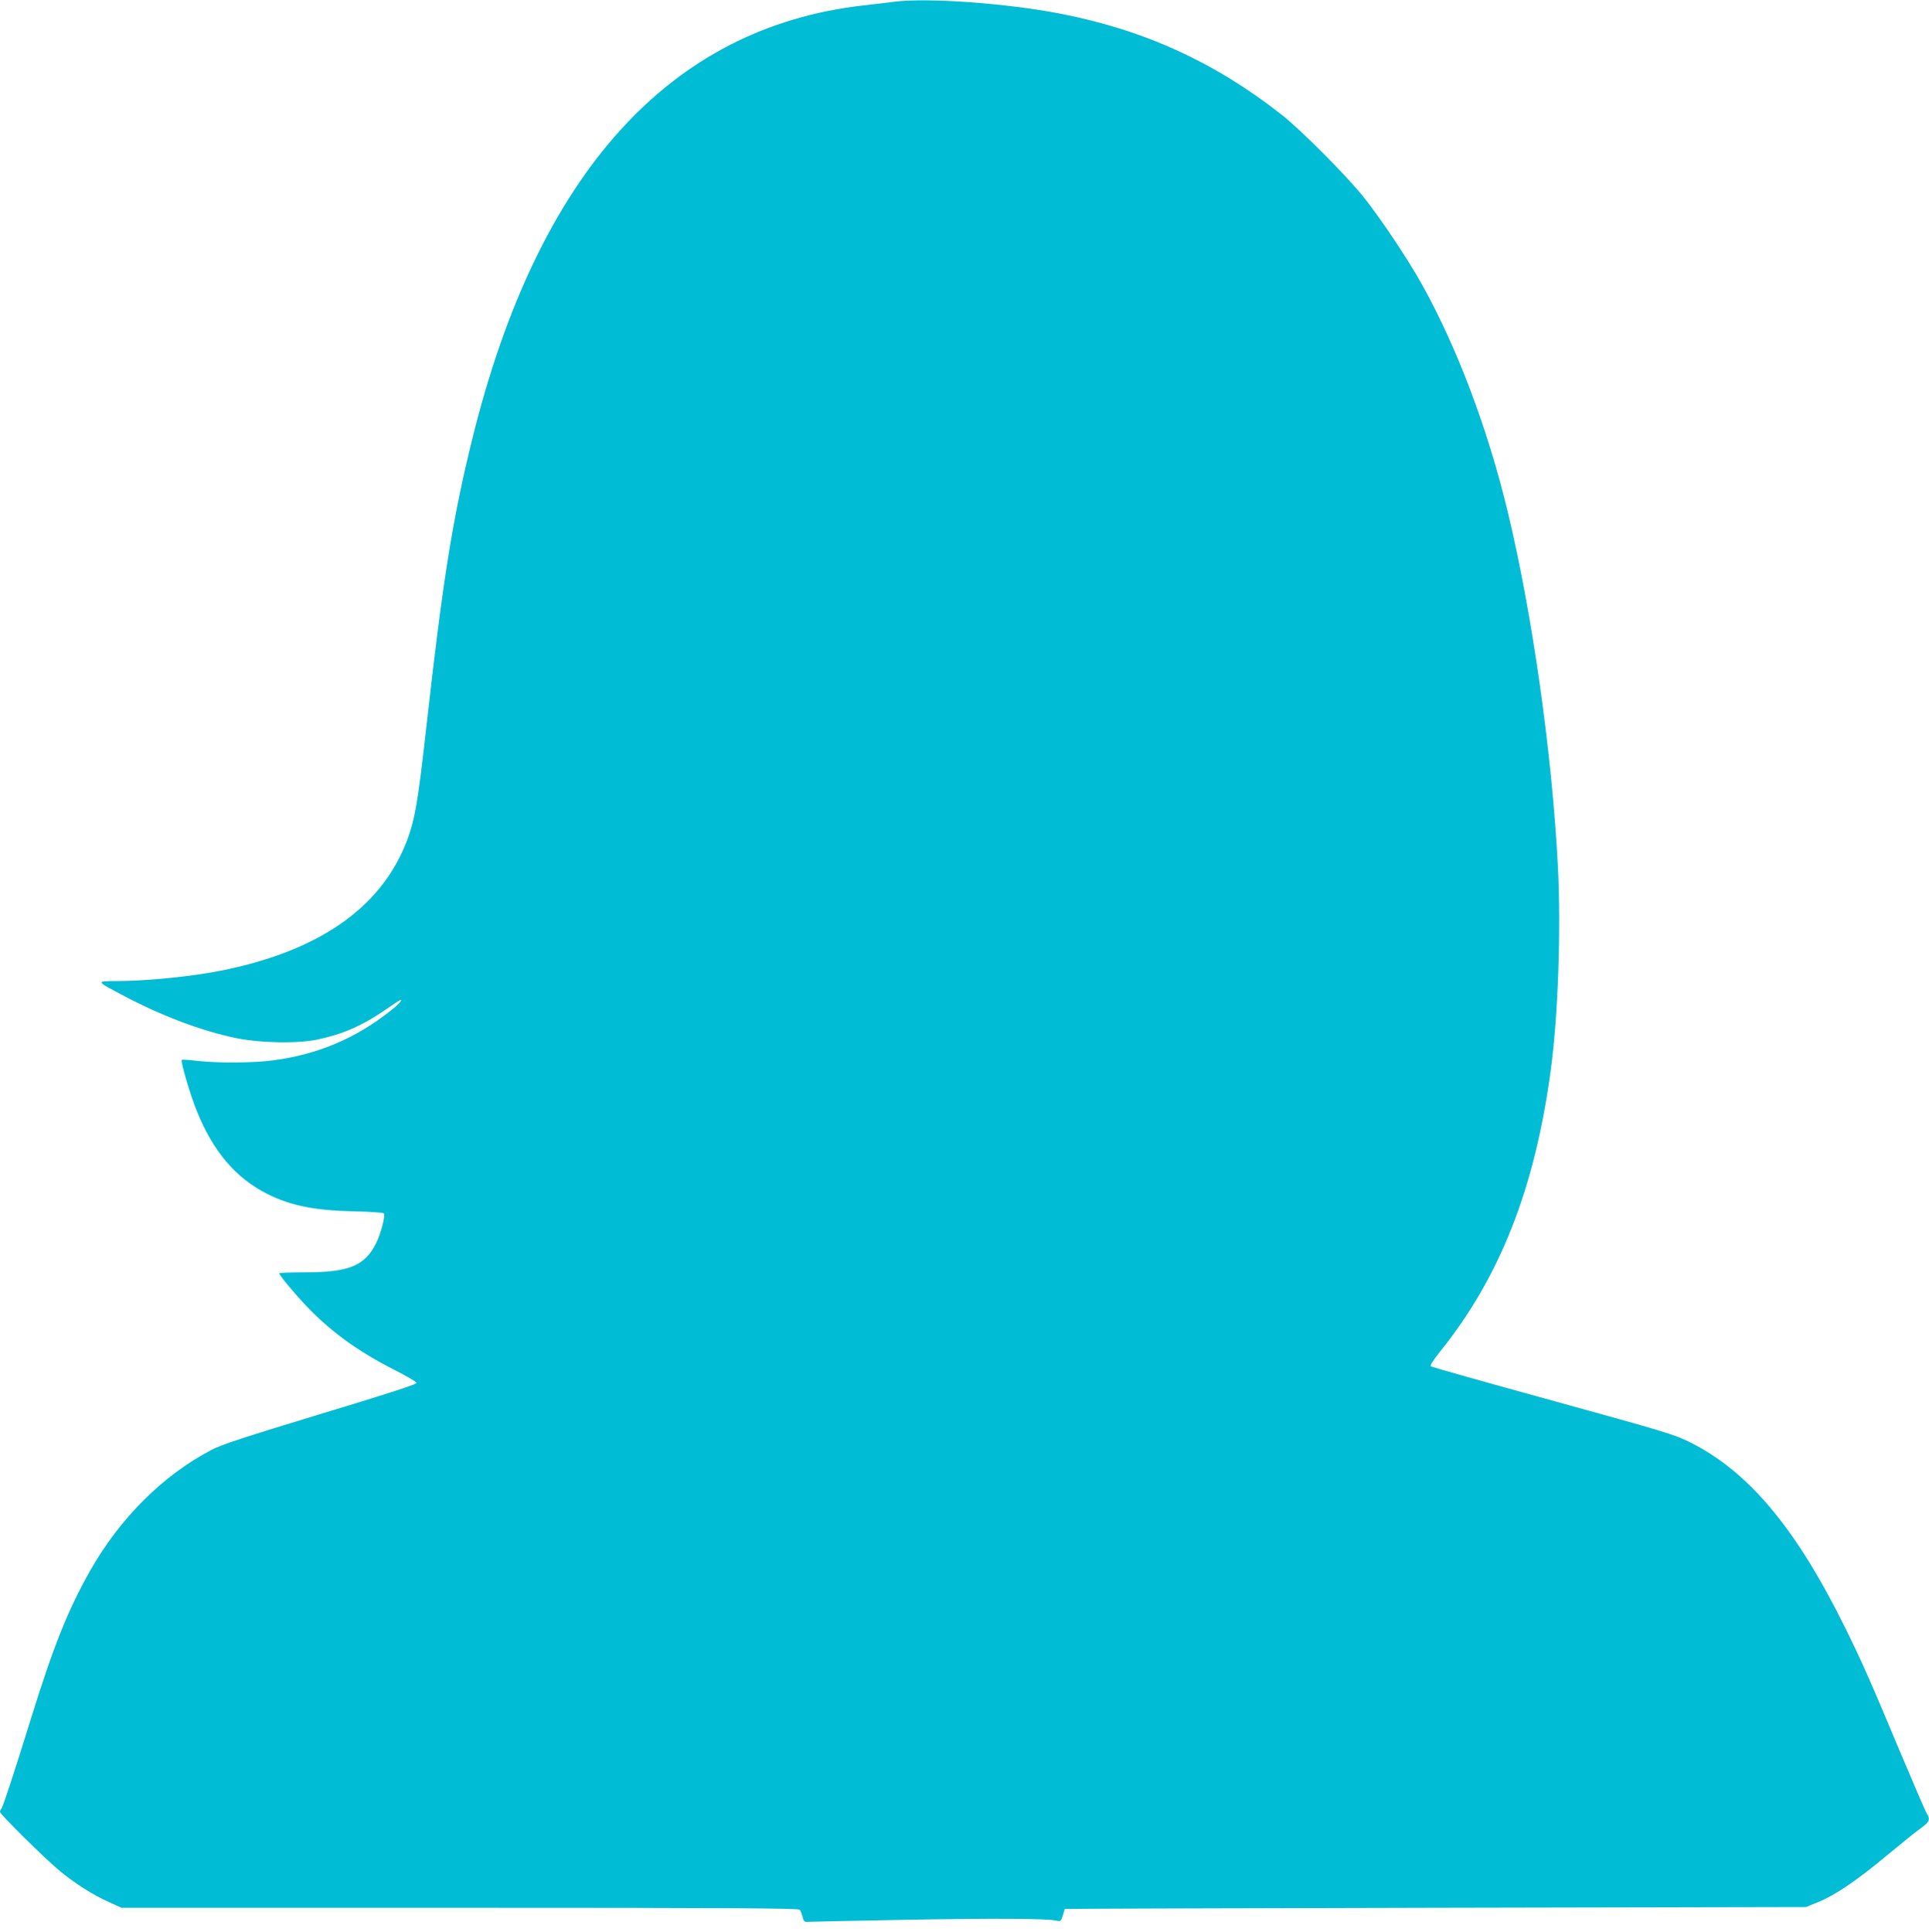 <?xml version="1.0" standalone="no"?>
<!DOCTYPE svg PUBLIC "-//W3C//DTD SVG 20010904//EN"
 "http://www.w3.org/TR/2001/REC-SVG-20010904/DTD/svg10.dtd">
<svg version="1.0" xmlns="http://www.w3.org/2000/svg"
 width="1278pt" height="1280pt" viewBox="0 0 1278 1280"
 preserveAspectRatio="xMidYMid meet">
<g transform="translate(0,1280) scale(0.1,-0.1)"
fill="#00bcd4" stroke="none">
<path d="M5930 12789 c-41 -5 -136 -17 -210 -25 -1285 -146 -2156 -1112 -2590
-2869 -131 -528 -197 -943 -305 -1910 -58 -519 -78 -631 -140 -783 -173 -424
-579 -703 -1210 -831 -196 -40 -500 -71 -700 -71 -142 -1 -143 2 40 -95 252
-134 519 -235 745 -282 164 -34 416 -39 550 -9 165 36 286 89 435 190 120 82
116 79 109 61 -3 -8 -34 -37 -68 -63 -231 -183 -482 -288 -774 -327 -135 -18
-362 -19 -502 -4 -55 7 -103 10 -106 7 -9 -10 56 -232 101 -342 107 -265 258
-442 465 -546 158 -79 313 -110 579 -116 102 -2 189 -8 194 -13 12 -12 -19
-133 -50 -196 -75 -152 -180 -195 -475 -195 -93 0 -168 -3 -168 -6 0 -12 92
-124 174 -211 161 -171 346 -306 589 -429 81 -41 147 -80 147 -87 0 -9 -229
-83 -638 -206 -509 -155 -654 -202 -722 -238 -321 -168 -604 -450 -802 -798
-146 -258 -243 -498 -394 -985 -115 -371 -185 -583 -195 -594 -5 -6 -9 -15 -9
-21 0 -15 294 -306 390 -386 103 -86 226 -164 329 -210 l86 -39 2241 0 c1781
0 2244 -3 2252 -13 6 -6 14 -28 19 -47 8 -31 13 -35 39 -33 16 1 299 7 629 13
594 11 950 9 1012 -5 30 -7 32 -5 44 34 7 23 13 42 13 43 1 2 1106 5 2456 8
l2455 5 81 33 c112 45 258 144 459 312 94 78 193 158 222 178 55 39 63 58 39
95 -8 12 -86 193 -174 402 -206 492 -254 600 -367 830 -325 659 -640 1036
-1030 1230 -102 51 -167 70 -909 275 -440 121 -803 223 -808 228 -5 5 23 47
61 95 397 492 630 1083 735 1867 49 360 69 940 47 1355 -39 746 -168 1660
-331 2340 -132 550 -336 1092 -569 1510 -92 166 -274 438 -387 580 -110 138
-418 448 -544 546 -442 347 -908 560 -1463 668 -354 69 -880 107 -1097 80z"/>
</g>
</svg>
